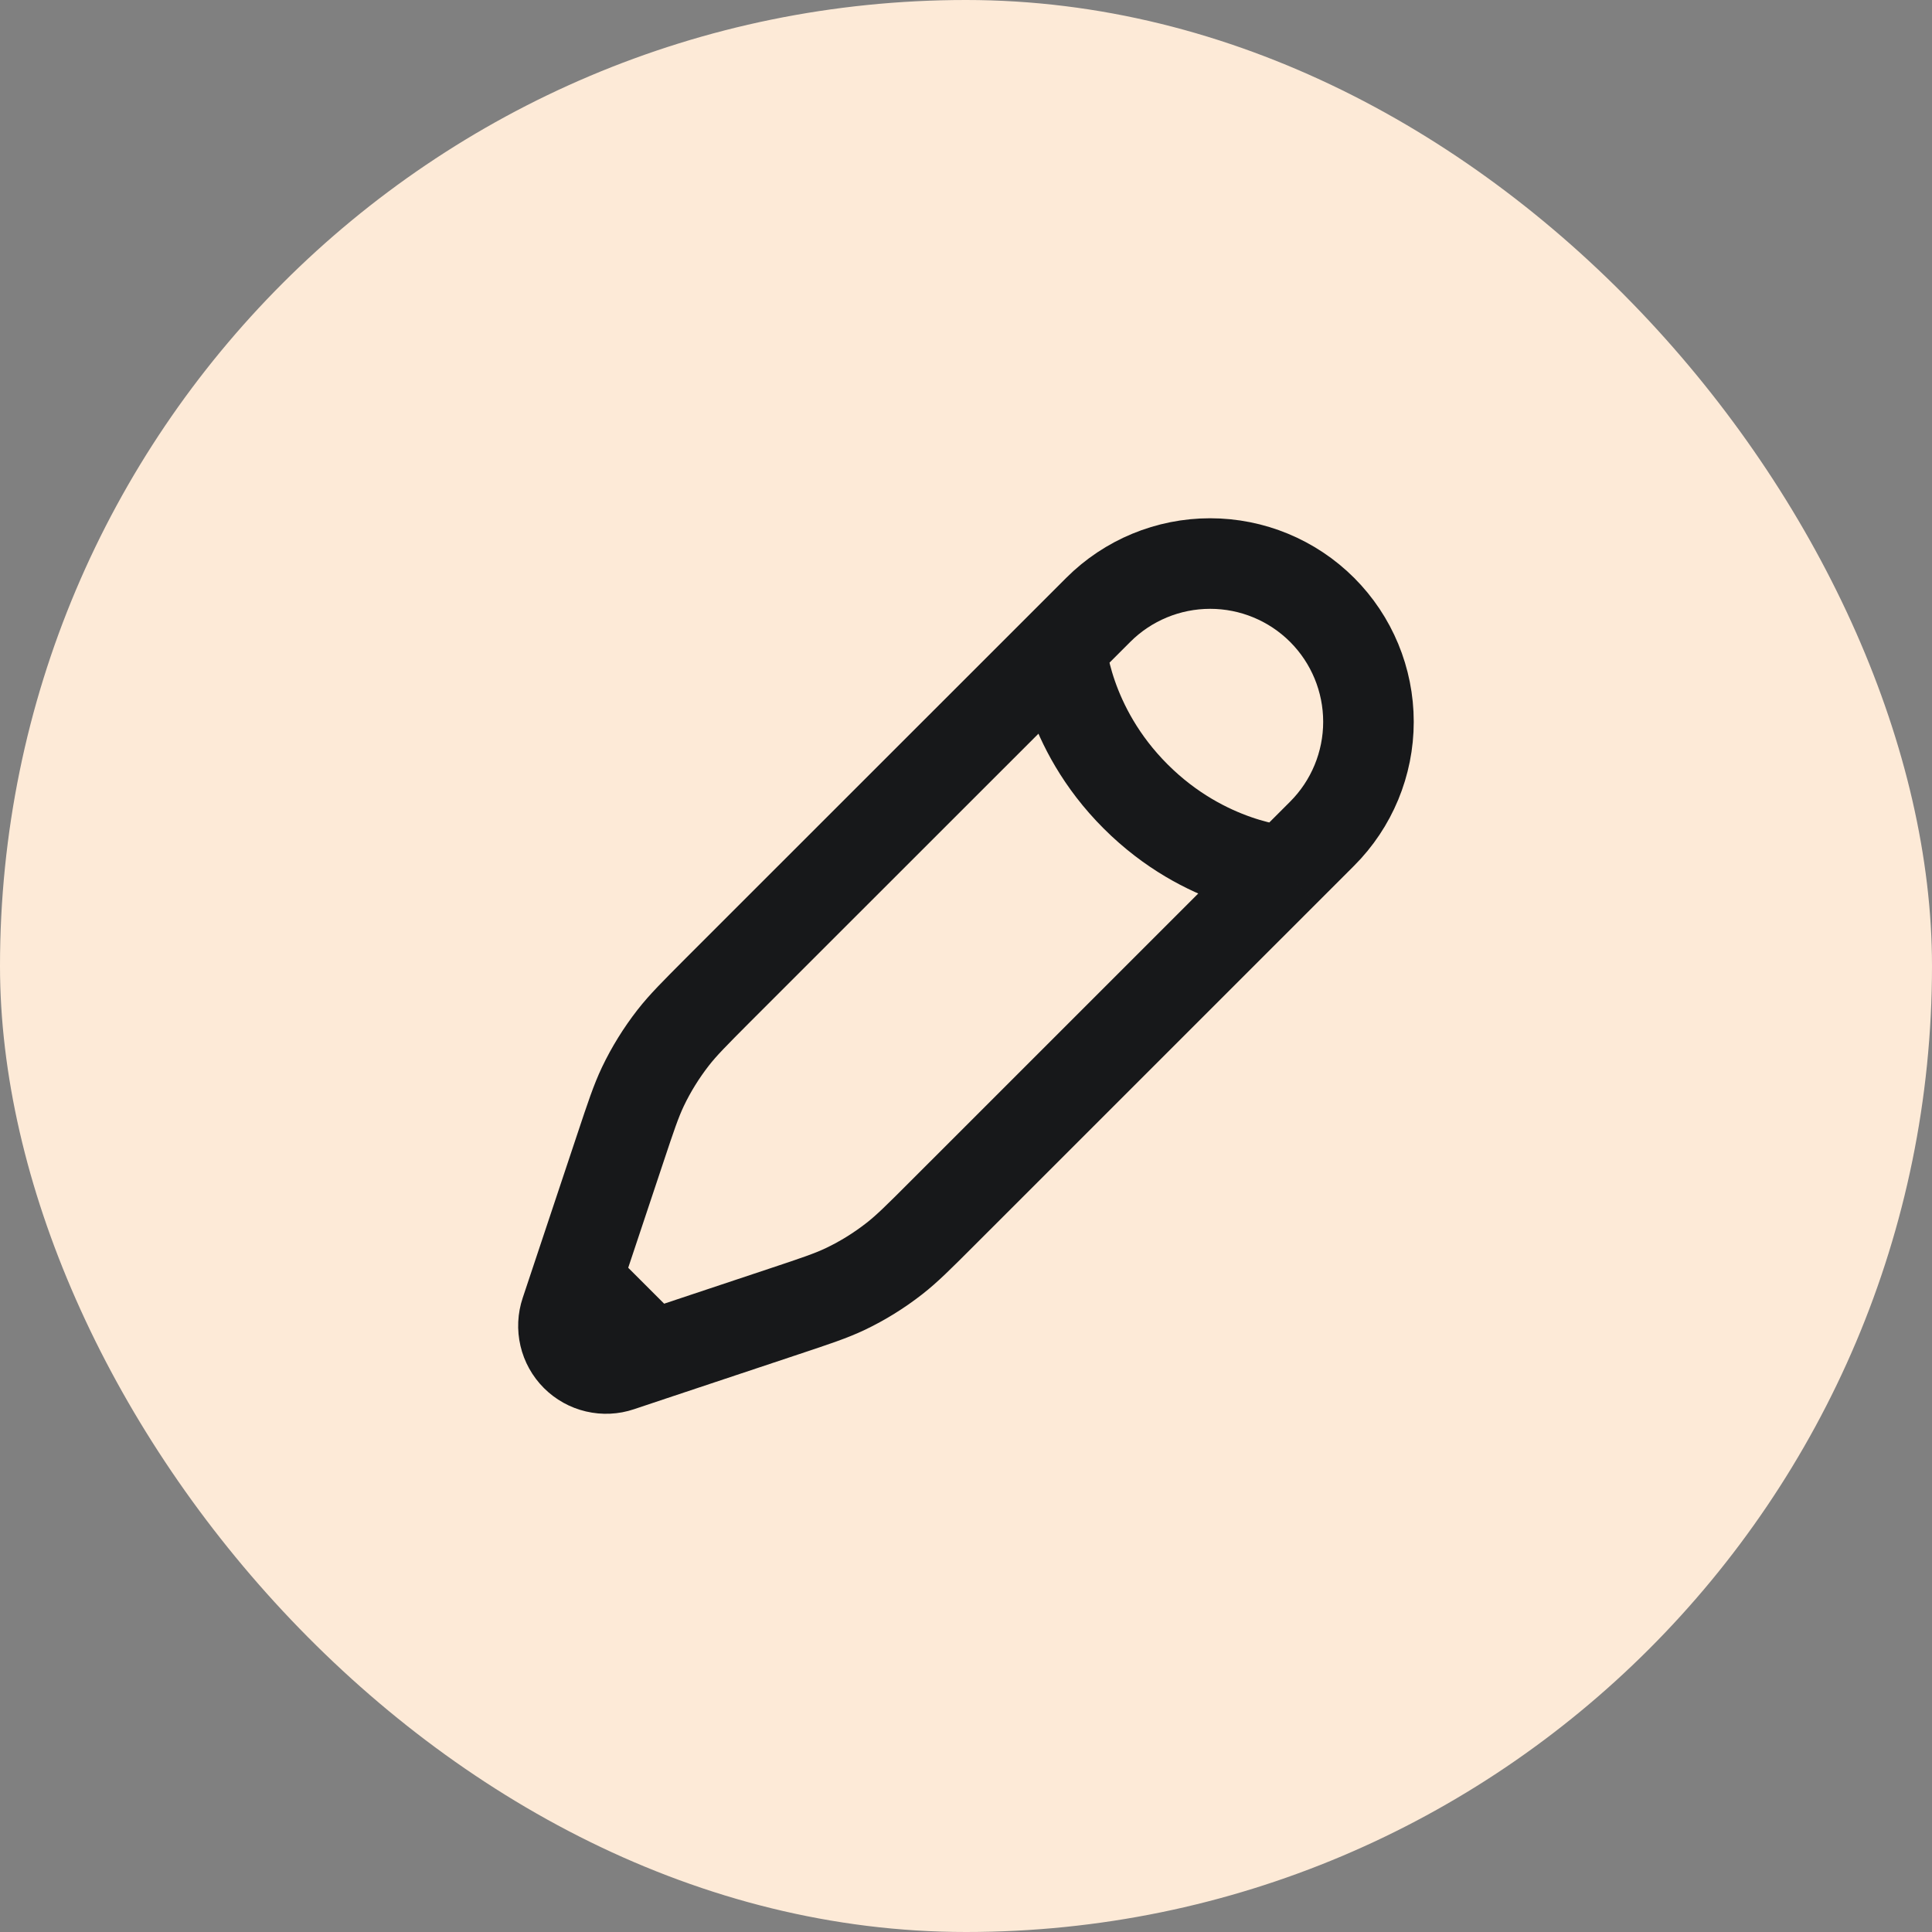 <?xml version="1.0" encoding="UTF-8"?> <svg xmlns="http://www.w3.org/2000/svg" width="32" height="32" viewBox="0 0 32 32" fill="none"><rect x="0" y="0" width="32" height="32" fill="#808080" stroke="none"/><rect width="32" height="32" rx="16" fill="#FDEAD7"></rect><g clip-path="url(#clip0_5232_6333)"><path d="M21.28 14.427L21.898 13.809C22.39 13.317 22.666 12.65 22.666 11.955C22.666 11.26 22.39 10.593 21.898 10.101C21.406 9.61 20.74 9.334 20.044 9.334C19.349 9.334 18.682 9.61 18.191 10.101L17.573 10.719L11.891 16.399C11.507 16.785 11.314 16.977 11.149 17.189C10.954 17.44 10.786 17.71 10.649 17.997C10.534 18.239 10.448 18.498 10.276 19.014L9.547 21.201M21.28 14.427C21.28 14.427 19.967 14.349 18.809 13.191C17.65 12.033 17.573 10.719 17.573 10.719M21.28 14.427L15.599 20.107C15.215 20.491 15.022 20.684 14.81 20.849C14.56 21.044 14.289 21.212 14.003 21.349C13.76 21.464 13.502 21.55 12.985 21.722L10.798 22.451M10.798 22.451L10.263 22.63C10.139 22.672 10.005 22.678 9.877 22.648C9.749 22.618 9.632 22.553 9.539 22.46C9.446 22.367 9.381 22.25 9.351 22.122C9.321 21.994 9.327 21.86 9.369 21.735L9.547 21.201L10.798 22.451Z" stroke="#17181A" stroke-width="1.5"></path></g><defs><clipPath id="clip0_5232_6333"><rect width="16" height="16" fill="white" transform="translate(8 8)"></rect></clipPath></defs></svg> 
